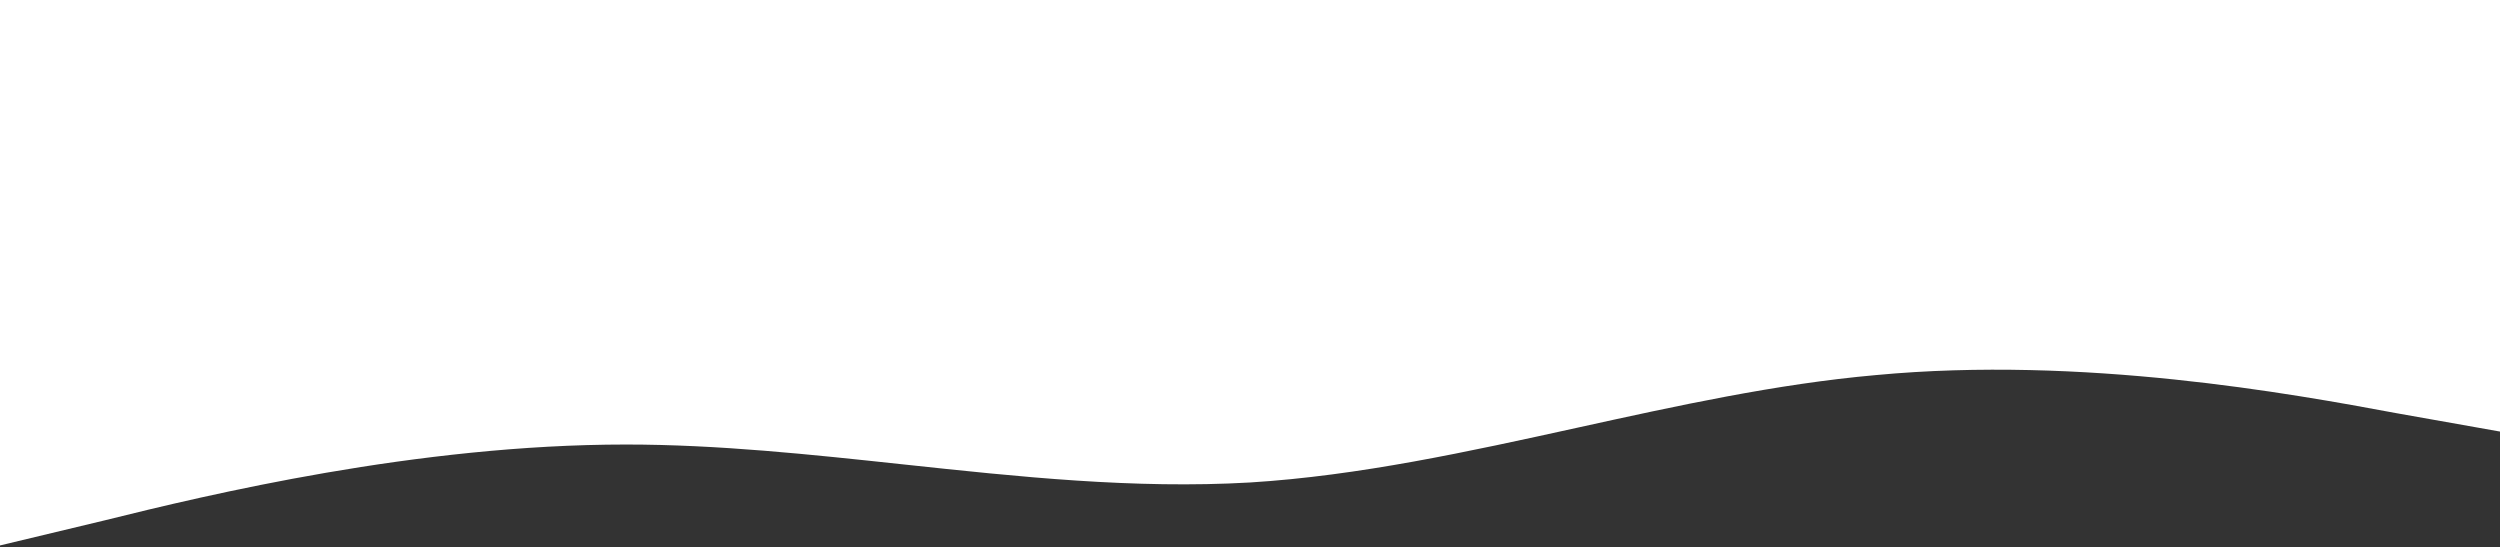 <?xml version="1.0" encoding="UTF-8"?> <svg xmlns="http://www.w3.org/2000/svg" width="1366" height="299" viewBox="0 0 1366 299" fill="none"><rect x="0" y="0" width="1366" height="299" fill="#333333" stroke="none"/> <path fill-rule="evenodd" clip-rule="evenodd" d="M1366 0H0V298.031L57 284.372C114 270.207 228 242.888 342 242.888C392.32 242.888 442.838 248.305 493.466 253.734C556.531 260.497 619.765 267.278 683 263.63C742.631 259.925 802.261 246.808 861.892 233.69C916.261 221.73 970.631 209.77 1025 204.945C1138 194.321 1252 215.063 1309 225.687L1366 235.805V0Z" fill="white"></path> </svg> 